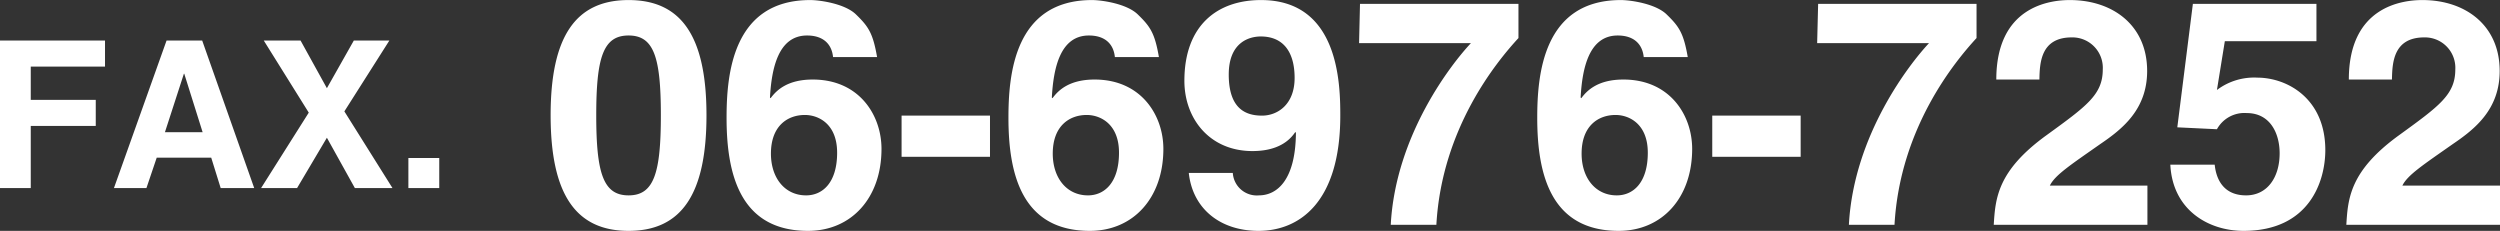 <svg xmlns="http://www.w3.org/2000/svg" width="459.25" height="42.41" viewBox="0 0 459.25 42.41">
  <rect x="0" y="0" width="459.25" height="42.41" fill="#333333" stroke="none"/>
  <defs>
    <style>
      .cls-1 {
        fill: #fff;
        fill-rule: evenodd;
      }
    </style>
  </defs>
  <path id="fax_wh.svg" class="cls-1" d="M1074.06,1144.89H1086v-4.79h-11.94v-6.12h13.64v-4.79h-19.3v27.11h5.66v-11.41Zm23.14,5.82h10.01l1.74,5.59h6.16l-9.56-27.11h-6.54l-9.67,27.11h5.97Zm4.99-15.41h0.07l3.37,10.73h-6.92Zm29.48,6.91,8.27-13.02h-6.53l-4.95,8.76-4.84-8.76h-6.76l8.27,13.25-8.76,13.86h6.61l5.48-9.25,5.14,9.25h6.91Zm17.43,8.57h-5.67v5.52h5.67v-5.52Zm20.46-7.85c0,14.48,4.6,21.23,14.32,21.23s14.31-6.75,14.31-21.23-4.59-21.17-14.31-21.17S1169.56,1128.45,1169.56,1142.93Zm8.38,0c0-10.64,1.28-14.66,5.94-14.66s5.93,4.02,5.93,14.66-1.28,14.71-5.93,14.71S1177.94,1153.57,1177.94,1142.93Zm51.59-10.7c-0.76-4.36-1.57-5.59-3.84-7.79-2.04-2.04-6.75-2.68-8.44-2.68-14.32,0-15.37,13.78-15.37,21.64,0,10.29,2.45,20.76,14.96,20.76,7.97,0,13.5-6.05,13.5-15.06,0-6.17-4.07-12.74-12.63-12.74-4.6,0-6.63,1.92-7.74,3.43l-0.12-.12c0.3-5.35,1.52-11.4,6.82-11.4,3.02,0,4.54,1.63,4.77,3.96h8.09Zm-7.34,17.56c0,5.59-2.73,7.85-5.7,7.85-3.9,0-6.46-3.19-6.46-7.67,0-5.18,3.14-7.1,6.23-7.1C1218.82,1142.87,1222.19,1144.56,1222.19,1149.79Zm28.08-6.8h-16.24v7.56h16.24v-7.56Zm31.03-10.76c-0.75-4.36-1.57-5.59-3.84-7.79-2.04-2.04-6.75-2.68-8.44-2.68-14.32,0-15.36,13.78-15.36,21.64,0,10.29,2.44,20.76,14.95,20.76,7.98,0,13.51-6.05,13.51-15.06,0-6.17-4.08-12.74-12.63-12.74-4.6,0-6.64,1.92-7.74,3.43l-0.12-.12c0.29-5.35,1.51-11.4,6.81-11.4,3.03,0,4.54,1.63,4.77,3.96h8.09Zm-7.33,17.56c0,5.59-2.74,7.85-5.7,7.85-3.9,0-6.47-3.19-6.47-7.67,0-5.18,3.15-7.1,6.23-7.1C1270.59,1142.87,1273.97,1144.56,1273.97,1149.79Zm20.16-14.36c0-5.93,3.78-6.98,5.88-6.98,4.19,0,6.22,2.91,6.22,7.62,0,4.88-3.14,6.92-5.99,6.92C1297.15,1142.99,1294.13,1141.65,1294.13,1135.43Zm-7.34,18.09c0.7,6.57,5.77,10.64,12.81,10.64,7.45,0,15.02-5.18,15.02-21.17,0-5.82-.24-21.23-14.56-21.23-8.09,0-14.08,4.71-14.08,14.83,0,6.92,4.6,12.91,12.51,12.91,2.8,0,6-.7,7.86-3.49l0.12,0.12c-0.06,8.66-3.44,11.51-6.81,11.51a4.413,4.413,0,0,1-4.78-4.07v-0.05h-8.09Zm60.56-31.06h-29.11l-0.17,7.21h20.55c-3.5,3.72-13.86,16.87-14.73,33.38h8.38c0.99-17.79,11.12-30.01,15.08-34.31v-6.28Zm31.1,9.77c-0.76-4.36-1.57-5.59-3.84-7.79-2.04-2.04-6.76-2.68-8.44-2.68-14.32,0-15.37,13.78-15.37,21.64,0,10.29,2.44,20.76,14.96,20.76,7.97,0,13.5-6.05,13.5-15.06,0-6.17-4.07-12.74-12.63-12.74-4.6,0-6.63,1.92-7.74,3.43l-0.12-.12c0.29-5.35,1.52-11.4,6.81-11.4,3.03,0,4.54,1.63,4.78,3.96h8.09Zm-7.34,17.56c0,5.59-2.73,7.85-5.7,7.85-3.9,0-6.46-3.19-6.46-7.67,0-5.18,3.14-7.1,6.23-7.1C1367.74,1142.87,1371.11,1144.56,1371.11,1149.79Zm28.08-6.8h-16.24v7.56h16.24v-7.56Zm32.31-20.53h-29.1l-0.18,7.21h20.55c-3.49,3.72-13.85,16.87-14.72,33.38h8.38c0.99-17.79,11.11-30.01,15.07-34.31v-6.28Zm11.55,13.9c0.05-3.03.23-7.74,5.93-7.74a5.588,5.588,0,0,1,5.71,5.88c0,4.65-2.97,6.74-10.42,12.15-8.97,6.52-9.31,11.58-9.61,16.4h28.23v-7.21h-17.92c0.93-1.92,3.78-3.78,9.25-7.62,4.02-2.73,8.62-6.34,8.62-13.43,0-8.38-6.29-13.03-14.21-13.03-3.66,0-13.5,1.16-13.5,14.6h7.92Zm34.06-7.04h16.83v-6.86h-22.7l-2.86,22.68,7.28,0.35a5.752,5.752,0,0,1,5.47-2.97c4.31,0,6.05,3.73,6.05,7.39,0,4.42-2.27,7.73-6.17,7.73-3.6,0-5.41-2.26-5.76-5.64h-8.15c0.41,8.32,6.99,12.16,13.45,12.16,12.16,0,15.02-9.19,15.02-14.83,0-9.48-6.99-13.32-12.52-13.32a11.349,11.349,0,0,0-7.39,2.27Zm30.7,7.04c0.06-3.03.23-7.74,5.94-7.74a5.586,5.586,0,0,1,5.7,5.88c0,4.65-2.97,6.74-10.42,12.15-8.96,6.52-9.31,11.58-9.6,16.4h28.23v-7.21h-17.93c0.93-1.92,3.78-3.78,9.25-7.62,4.02-2.73,8.62-6.34,8.62-13.43,0-8.38-6.29-13.03-14.2-13.03-3.67,0-13.51,1.16-13.51,14.6h7.92Z" transform="translate(-1068.41 -1121.75)"/>
</svg>
